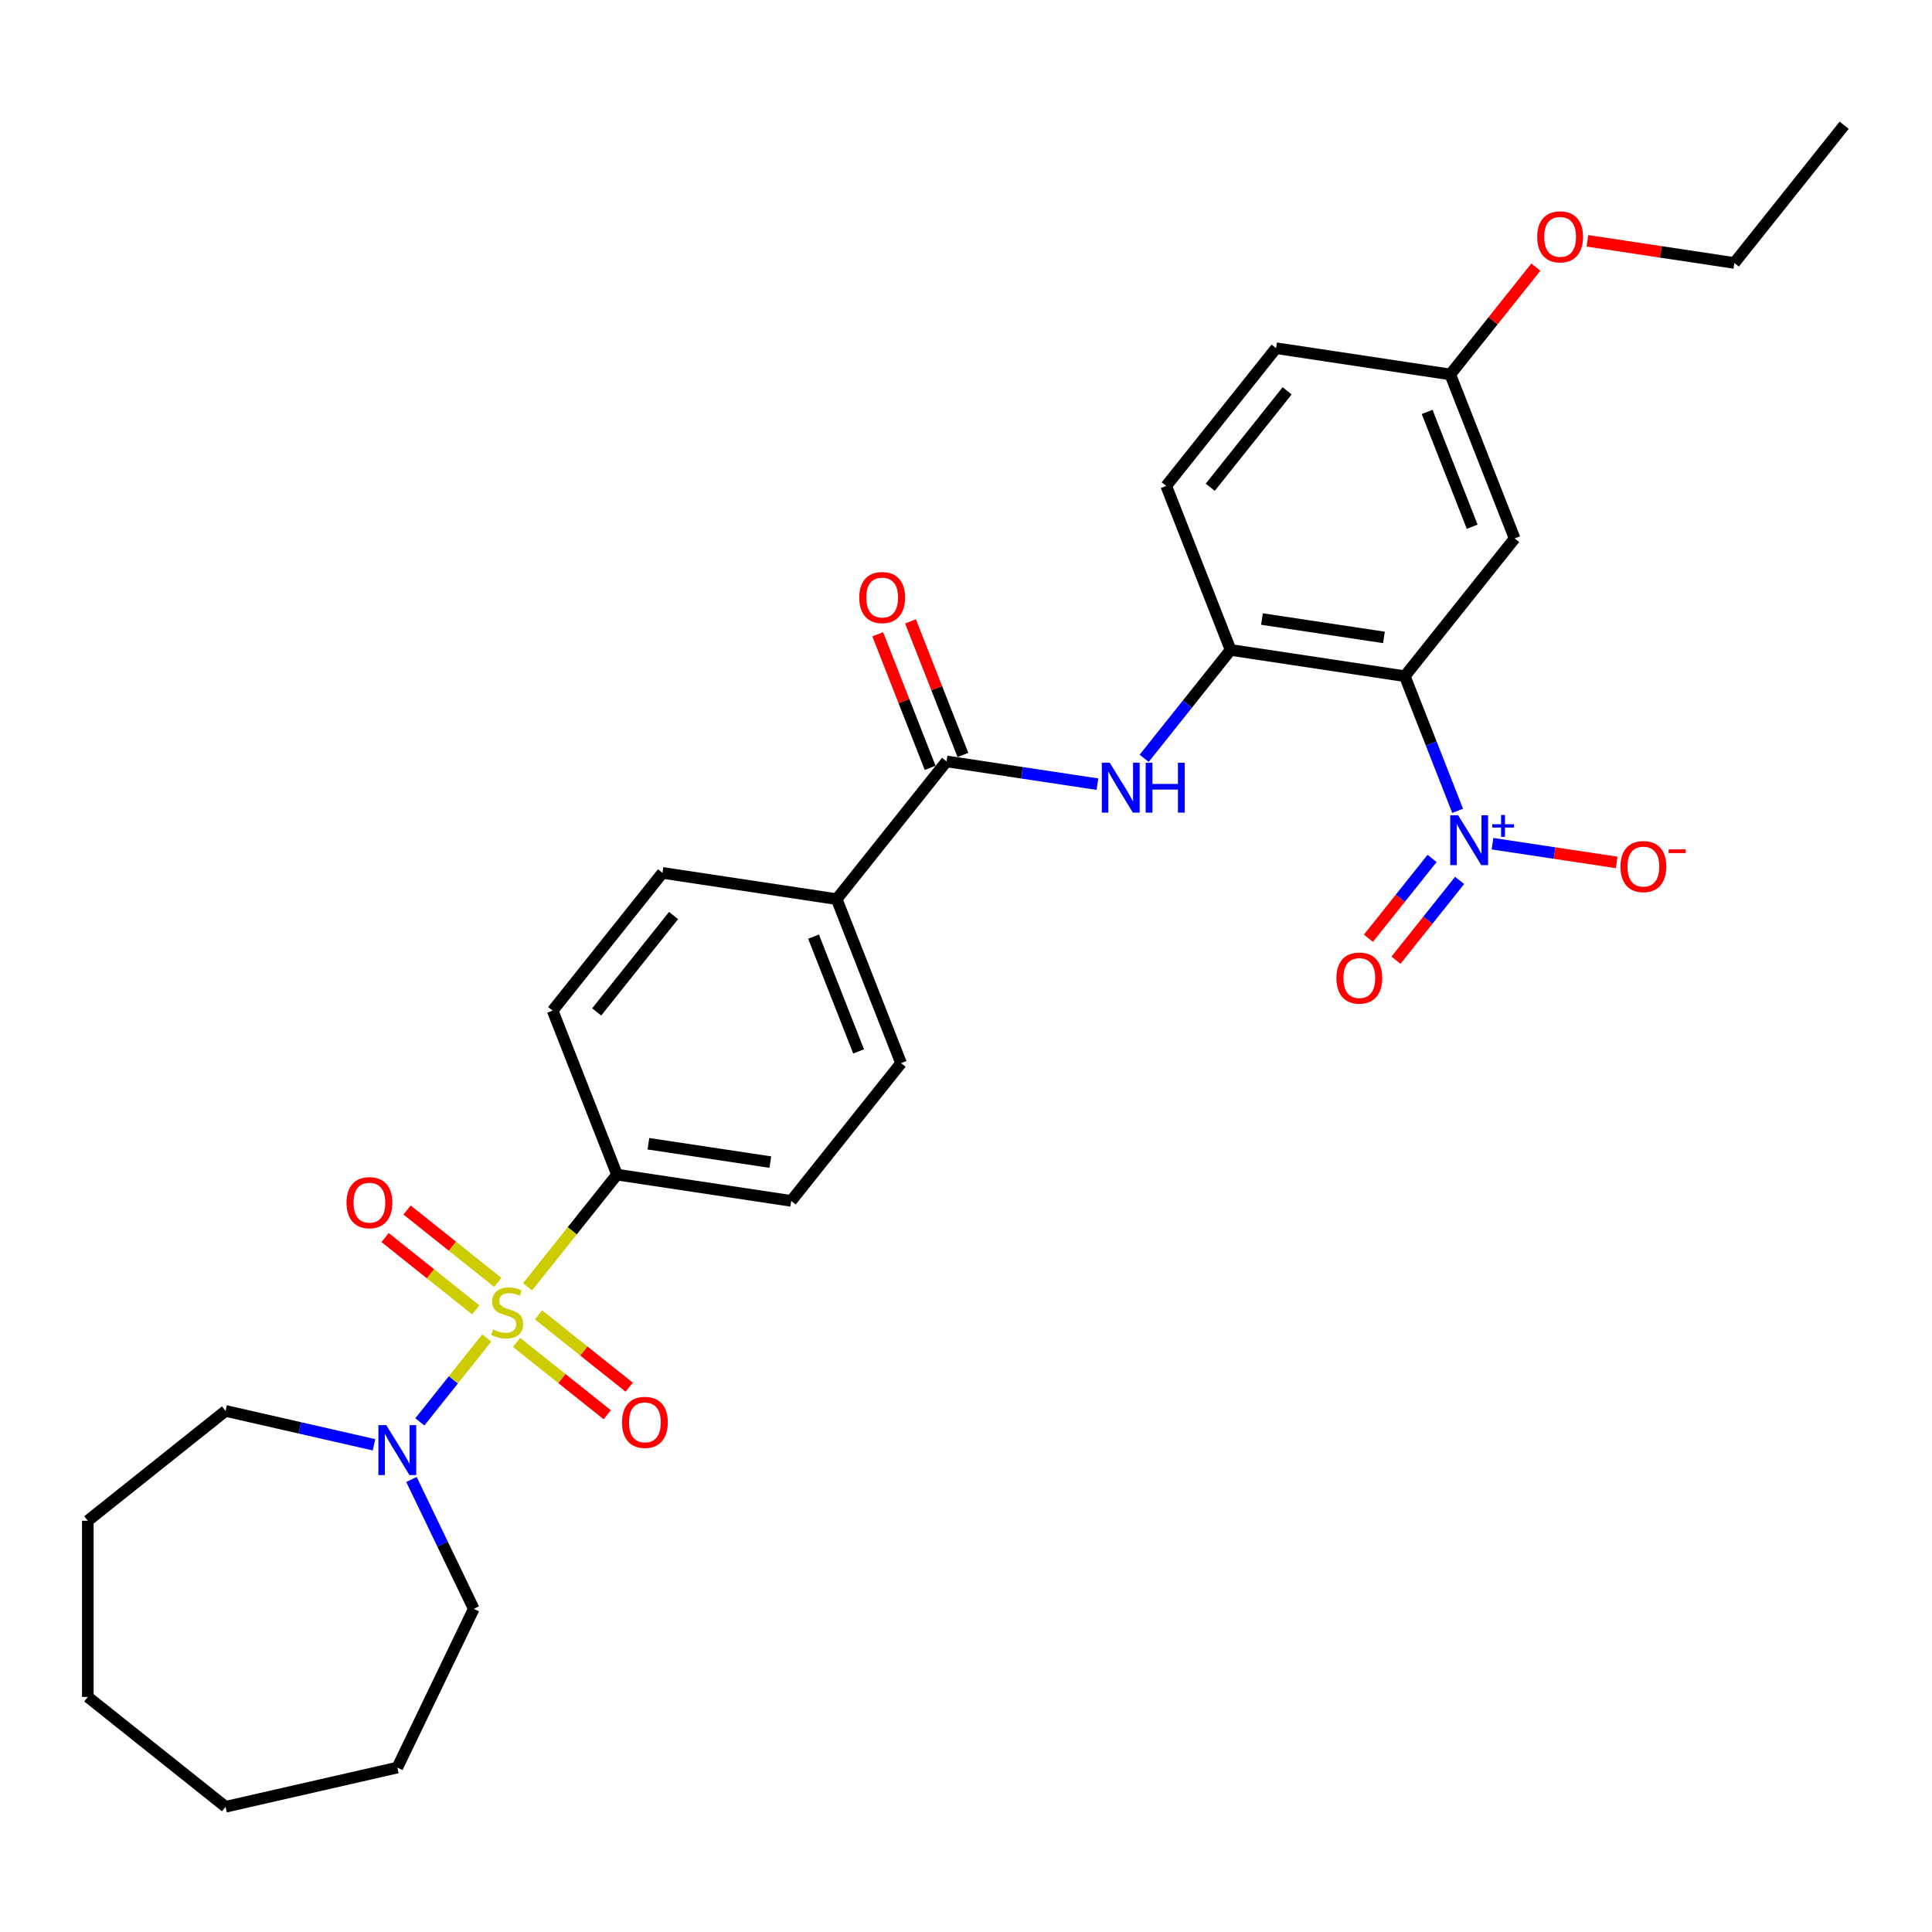 <?xml version='1.0' encoding='iso-8859-1'?>
<svg version='1.1' baseProfile='full'
              xmlns='http://www.w3.org/2000/svg'
                      xmlns:rdkit='http://www.rdkit.org/xml'
                      xmlns:xlink='http://www.w3.org/1999/xlink'
                  xml:space='preserve'
width='1000px' height='1000px' viewBox='0 0 1000 1000'>
<!-- END OF HEADER -->
<rect style='opacity:1.0;fill:#FFFFFF;stroke:none' width='1000' height='1000' x='0' y='0'> </rect>
<path class='bond-2' d='M 251.947,692.524 L 234.624,714.246' style='fill:none;fill-rule:evenodd;stroke:#CCCC00;stroke-width:6px;stroke-linecap:butt;stroke-linejoin:miter;stroke-opacity:1' />
<path class='bond-2' d='M 234.624,714.246 L 217.301,735.968' style='fill:none;fill-rule:evenodd;stroke:#0000FF;stroke-width:6px;stroke-linecap:butt;stroke-linejoin:miter;stroke-opacity:1' />
<path class='bond-6' d='M 273.066,666.041 L 296.214,637.014' style='fill:none;fill-rule:evenodd;stroke:#CCCC00;stroke-width:6px;stroke-linecap:butt;stroke-linejoin:miter;stroke-opacity:1' />
<path class='bond-6' d='M 296.214,637.014 L 319.362,607.988' style='fill:none;fill-rule:evenodd;stroke:#000000;stroke-width:6px;stroke-linecap:butt;stroke-linejoin:miter;stroke-opacity:1' />
<path class='bond-8' d='M 257.633,663.732 L 234.164,645.016' style='fill:none;fill-rule:evenodd;stroke:#CCCC00;stroke-width:6px;stroke-linecap:butt;stroke-linejoin:miter;stroke-opacity:1' />
<path class='bond-8' d='M 234.164,645.016 L 210.695,626.3' style='fill:none;fill-rule:evenodd;stroke:#FF0000;stroke-width:6px;stroke-linecap:butt;stroke-linejoin:miter;stroke-opacity:1' />
<path class='bond-8' d='M 246.262,677.991 L 222.793,659.275' style='fill:none;fill-rule:evenodd;stroke:#CCCC00;stroke-width:6px;stroke-linecap:butt;stroke-linejoin:miter;stroke-opacity:1' />
<path class='bond-8' d='M 222.793,659.275 L 199.324,640.559' style='fill:none;fill-rule:evenodd;stroke:#FF0000;stroke-width:6px;stroke-linecap:butt;stroke-linejoin:miter;stroke-opacity:1' />
<path class='bond-9' d='M 267.381,694.833 L 290.85,713.549' style='fill:none;fill-rule:evenodd;stroke:#CCCC00;stroke-width:6px;stroke-linecap:butt;stroke-linejoin:miter;stroke-opacity:1' />
<path class='bond-9' d='M 290.85,713.549 L 314.319,732.265' style='fill:none;fill-rule:evenodd;stroke:#FF0000;stroke-width:6px;stroke-linecap:butt;stroke-linejoin:miter;stroke-opacity:1' />
<path class='bond-9' d='M 278.752,680.574 L 302.221,699.29' style='fill:none;fill-rule:evenodd;stroke:#CCCC00;stroke-width:6px;stroke-linecap:butt;stroke-linejoin:miter;stroke-opacity:1' />
<path class='bond-9' d='M 302.221,699.29 L 325.69,718.006' style='fill:none;fill-rule:evenodd;stroke:#FF0000;stroke-width:6px;stroke-linecap:butt;stroke-linejoin:miter;stroke-opacity:1' />
<path class='bond-0' d='M 727.124,349.993 L 636.954,336.402' style='fill:none;fill-rule:evenodd;stroke:#000000;stroke-width:6px;stroke-linecap:butt;stroke-linejoin:miter;stroke-opacity:1' />
<path class='bond-0' d='M 716.317,329.92 L 653.198,320.406' style='fill:none;fill-rule:evenodd;stroke:#000000;stroke-width:6px;stroke-linecap:butt;stroke-linejoin:miter;stroke-opacity:1' />
<path class='bond-1' d='M 727.124,349.993 L 740.8,384.839' style='fill:none;fill-rule:evenodd;stroke:#000000;stroke-width:6px;stroke-linecap:butt;stroke-linejoin:miter;stroke-opacity:1' />
<path class='bond-1' d='M 740.8,384.839 L 754.477,419.686' style='fill:none;fill-rule:evenodd;stroke:#0000FF;stroke-width:6px;stroke-linecap:butt;stroke-linejoin:miter;stroke-opacity:1' />
<path class='bond-7' d='M 727.124,349.993 L 783.979,278.698' style='fill:none;fill-rule:evenodd;stroke:#000000;stroke-width:6px;stroke-linecap:butt;stroke-linejoin:miter;stroke-opacity:1' />
<path class='bond-10' d='M 772.513,436.698 L 804.647,441.541' style='fill:none;fill-rule:evenodd;stroke:#0000FF;stroke-width:6px;stroke-linecap:butt;stroke-linejoin:miter;stroke-opacity:1' />
<path class='bond-10' d='M 804.647,441.541 L 836.781,446.385' style='fill:none;fill-rule:evenodd;stroke:#FF0000;stroke-width:6px;stroke-linecap:butt;stroke-linejoin:miter;stroke-opacity:1' />
<path class='bond-12' d='M 741.236,444.332 L 724.768,464.982' style='fill:none;fill-rule:evenodd;stroke:#0000FF;stroke-width:6px;stroke-linecap:butt;stroke-linejoin:miter;stroke-opacity:1' />
<path class='bond-12' d='M 724.768,464.982 L 708.3,485.633' style='fill:none;fill-rule:evenodd;stroke:#FF0000;stroke-width:6px;stroke-linecap:butt;stroke-linejoin:miter;stroke-opacity:1' />
<path class='bond-12' d='M 755.495,455.703 L 739.027,476.353' style='fill:none;fill-rule:evenodd;stroke:#0000FF;stroke-width:6px;stroke-linecap:butt;stroke-linejoin:miter;stroke-opacity:1' />
<path class='bond-12' d='M 739.027,476.353 L 722.559,497.004' style='fill:none;fill-rule:evenodd;stroke:#FF0000;stroke-width:6px;stroke-linecap:butt;stroke-linejoin:miter;stroke-opacity:1' />
<path class='bond-21' d='M 212.968,765.769 L 229.092,799.252' style='fill:none;fill-rule:evenodd;stroke:#0000FF;stroke-width:6px;stroke-linecap:butt;stroke-linejoin:miter;stroke-opacity:1' />
<path class='bond-21' d='M 229.092,799.252 L 245.217,832.735' style='fill:none;fill-rule:evenodd;stroke:#000000;stroke-width:6px;stroke-linecap:butt;stroke-linejoin:miter;stroke-opacity:1' />
<path class='bond-22' d='M 193.578,747.821 L 155.163,739.053' style='fill:none;fill-rule:evenodd;stroke:#0000FF;stroke-width:6px;stroke-linecap:butt;stroke-linejoin:miter;stroke-opacity:1' />
<path class='bond-22' d='M 155.163,739.053 L 116.749,730.285' style='fill:none;fill-rule:evenodd;stroke:#000000;stroke-width:6px;stroke-linecap:butt;stroke-linejoin:miter;stroke-opacity:1' />
<path class='bond-3' d='M 636.954,336.402 L 614.584,364.453' style='fill:none;fill-rule:evenodd;stroke:#000000;stroke-width:6px;stroke-linecap:butt;stroke-linejoin:miter;stroke-opacity:1' />
<path class='bond-3' d='M 614.584,364.453 L 592.214,392.504' style='fill:none;fill-rule:evenodd;stroke:#0000FF;stroke-width:6px;stroke-linecap:butt;stroke-linejoin:miter;stroke-opacity:1' />
<path class='bond-14' d='M 636.954,336.402 L 603.639,251.516' style='fill:none;fill-rule:evenodd;stroke:#000000;stroke-width:6px;stroke-linecap:butt;stroke-linejoin:miter;stroke-opacity:1' />
<path class='bond-4' d='M 489.928,394.105 L 433.073,465.399' style='fill:none;fill-rule:evenodd;stroke:#000000;stroke-width:6px;stroke-linecap:butt;stroke-linejoin:miter;stroke-opacity:1' />
<path class='bond-5' d='M 489.928,394.105 L 528.977,399.991' style='fill:none;fill-rule:evenodd;stroke:#000000;stroke-width:6px;stroke-linecap:butt;stroke-linejoin:miter;stroke-opacity:1' />
<path class='bond-5' d='M 528.977,399.991 L 568.025,405.876' style='fill:none;fill-rule:evenodd;stroke:#0000FF;stroke-width:6px;stroke-linecap:butt;stroke-linejoin:miter;stroke-opacity:1' />
<path class='bond-13' d='M 498.417,390.773 L 484.848,356.2' style='fill:none;fill-rule:evenodd;stroke:#000000;stroke-width:6px;stroke-linecap:butt;stroke-linejoin:miter;stroke-opacity:1' />
<path class='bond-13' d='M 484.848,356.2 L 471.279,321.627' style='fill:none;fill-rule:evenodd;stroke:#FF0000;stroke-width:6px;stroke-linecap:butt;stroke-linejoin:miter;stroke-opacity:1' />
<path class='bond-13' d='M 481.44,397.436 L 467.871,362.863' style='fill:none;fill-rule:evenodd;stroke:#000000;stroke-width:6px;stroke-linecap:butt;stroke-linejoin:miter;stroke-opacity:1' />
<path class='bond-13' d='M 467.871,362.863 L 454.302,328.29' style='fill:none;fill-rule:evenodd;stroke:#FF0000;stroke-width:6px;stroke-linecap:butt;stroke-linejoin:miter;stroke-opacity:1' />
<path class='bond-15' d='M 319.362,607.988 L 409.532,621.579' style='fill:none;fill-rule:evenodd;stroke:#000000;stroke-width:6px;stroke-linecap:butt;stroke-linejoin:miter;stroke-opacity:1' />
<path class='bond-15' d='M 335.606,591.993 L 398.725,601.506' style='fill:none;fill-rule:evenodd;stroke:#000000;stroke-width:6px;stroke-linecap:butt;stroke-linejoin:miter;stroke-opacity:1' />
<path class='bond-16' d='M 319.362,607.988 L 286.047,523.103' style='fill:none;fill-rule:evenodd;stroke:#000000;stroke-width:6px;stroke-linecap:butt;stroke-linejoin:miter;stroke-opacity:1' />
<path class='bond-32' d='M 783.979,278.698 L 750.664,193.813' style='fill:none;fill-rule:evenodd;stroke:#000000;stroke-width:6px;stroke-linecap:butt;stroke-linejoin:miter;stroke-opacity:1' />
<path class='bond-32' d='M 762.005,272.629 L 738.685,213.209' style='fill:none;fill-rule:evenodd;stroke:#000000;stroke-width:6px;stroke-linecap:butt;stroke-linejoin:miter;stroke-opacity:1' />
<path class='bond-11' d='M 433.073,465.399 L 342.902,451.808' style='fill:none;fill-rule:evenodd;stroke:#000000;stroke-width:6px;stroke-linecap:butt;stroke-linejoin:miter;stroke-opacity:1' />
<path class='bond-30' d='M 433.073,465.399 L 466.388,550.285' style='fill:none;fill-rule:evenodd;stroke:#000000;stroke-width:6px;stroke-linecap:butt;stroke-linejoin:miter;stroke-opacity:1' />
<path class='bond-30' d='M 421.093,484.795 L 444.413,544.215' style='fill:none;fill-rule:evenodd;stroke:#000000;stroke-width:6px;stroke-linecap:butt;stroke-linejoin:miter;stroke-opacity:1' />
<path class='bond-20' d='M 603.639,251.516 L 660.494,180.222' style='fill:none;fill-rule:evenodd;stroke:#000000;stroke-width:6px;stroke-linecap:butt;stroke-linejoin:miter;stroke-opacity:1' />
<path class='bond-20' d='M 626.426,252.193 L 666.225,202.287' style='fill:none;fill-rule:evenodd;stroke:#000000;stroke-width:6px;stroke-linecap:butt;stroke-linejoin:miter;stroke-opacity:1' />
<path class='bond-18' d='M 409.532,621.579 L 466.388,550.285' style='fill:none;fill-rule:evenodd;stroke:#000000;stroke-width:6px;stroke-linecap:butt;stroke-linejoin:miter;stroke-opacity:1' />
<path class='bond-17' d='M 286.047,523.103 L 342.902,451.808' style='fill:none;fill-rule:evenodd;stroke:#000000;stroke-width:6px;stroke-linecap:butt;stroke-linejoin:miter;stroke-opacity:1' />
<path class='bond-17' d='M 308.834,523.78 L 348.633,473.874' style='fill:none;fill-rule:evenodd;stroke:#000000;stroke-width:6px;stroke-linecap:butt;stroke-linejoin:miter;stroke-opacity:1' />
<path class='bond-19' d='M 750.664,193.813 L 660.494,180.222' style='fill:none;fill-rule:evenodd;stroke:#000000;stroke-width:6px;stroke-linecap:butt;stroke-linejoin:miter;stroke-opacity:1' />
<path class='bond-23' d='M 750.664,193.813 L 772.816,166.035' style='fill:none;fill-rule:evenodd;stroke:#000000;stroke-width:6px;stroke-linecap:butt;stroke-linejoin:miter;stroke-opacity:1' />
<path class='bond-23' d='M 772.816,166.035 L 794.968,138.258' style='fill:none;fill-rule:evenodd;stroke:#FF0000;stroke-width:6px;stroke-linecap:butt;stroke-linejoin:miter;stroke-opacity:1' />
<path class='bond-26' d='M 245.217,832.735 L 205.651,914.893' style='fill:none;fill-rule:evenodd;stroke:#000000;stroke-width:6px;stroke-linecap:butt;stroke-linejoin:miter;stroke-opacity:1' />
<path class='bond-25' d='M 116.749,730.285 L 45.455,787.14' style='fill:none;fill-rule:evenodd;stroke:#000000;stroke-width:6px;stroke-linecap:butt;stroke-linejoin:miter;stroke-opacity:1' />
<path class='bond-24' d='M 821.654,124.649 L 859.672,130.379' style='fill:none;fill-rule:evenodd;stroke:#FF0000;stroke-width:6px;stroke-linecap:butt;stroke-linejoin:miter;stroke-opacity:1' />
<path class='bond-24' d='M 859.672,130.379 L 897.69,136.11' style='fill:none;fill-rule:evenodd;stroke:#000000;stroke-width:6px;stroke-linecap:butt;stroke-linejoin:miter;stroke-opacity:1' />
<path class='bond-27' d='M 897.69,136.11 L 954.545,64.815' style='fill:none;fill-rule:evenodd;stroke:#000000;stroke-width:6px;stroke-linecap:butt;stroke-linejoin:miter;stroke-opacity:1' />
<path class='bond-28' d='M 45.455,787.14 L 45.455,878.329' style='fill:none;fill-rule:evenodd;stroke:#000000;stroke-width:6px;stroke-linecap:butt;stroke-linejoin:miter;stroke-opacity:1' />
<path class='bond-29' d='M 205.651,914.893 L 116.749,935.185' style='fill:none;fill-rule:evenodd;stroke:#000000;stroke-width:6px;stroke-linecap:butt;stroke-linejoin:miter;stroke-opacity:1' />
<path class='bond-31' d='M 45.455,878.329 L 116.749,935.185' style='fill:none;fill-rule:evenodd;stroke:#000000;stroke-width:6px;stroke-linecap:butt;stroke-linejoin:miter;stroke-opacity:1' />
<path  class='atom-0' d='M 255.212 688.146
Q 255.503 688.255, 256.707 688.766
Q 257.911 689.277, 259.224 689.605
Q 260.574 689.897, 261.887 689.897
Q 264.331 689.897, 265.753 688.729
Q 267.176 687.526, 267.176 685.447
Q 267.176 684.024, 266.446 683.149
Q 265.753 682.273, 264.659 681.799
Q 263.565 681.325, 261.741 680.778
Q 259.443 680.085, 258.057 679.428
Q 256.707 678.772, 255.722 677.386
Q 254.774 675.999, 254.774 673.665
Q 254.774 670.419, 256.962 668.413
Q 259.187 666.406, 263.565 666.406
Q 266.556 666.406, 269.948 667.829
L 269.109 670.638
Q 266.008 669.361, 263.674 669.361
Q 261.157 669.361, 259.771 670.419
Q 258.385 671.44, 258.422 673.227
Q 258.422 674.613, 259.115 675.452
Q 259.844 676.291, 260.865 676.765
Q 261.923 677.24, 263.674 677.787
Q 266.008 678.516, 267.394 679.246
Q 268.781 679.975, 269.765 681.471
Q 270.787 682.93, 270.787 685.447
Q 270.787 689.021, 268.379 690.954
Q 266.008 692.851, 262.033 692.851
Q 259.735 692.851, 257.984 692.341
Q 256.269 691.866, 254.227 691.027
L 255.212 688.146
' fill='#CCCC00'/>
<path  class='atom-2' d='M 754.731 421.966
L 763.193 435.644
Q 764.032 436.994, 765.382 439.437
Q 766.731 441.881, 766.804 442.027
L 766.804 421.966
L 770.233 421.966
L 770.233 447.79
L 766.695 447.79
L 757.612 432.835
Q 756.555 431.084, 755.424 429.078
Q 754.33 427.072, 754.001 426.452
L 754.001 447.79
L 750.645 447.79
L 750.645 421.966
L 754.731 421.966
' fill='#0000FF'/>
<path  class='atom-2' d='M 772.4 426.621
L 776.949 426.621
L 776.949 421.83
L 778.972 421.83
L 778.972 426.621
L 783.642 426.621
L 783.642 428.354
L 778.972 428.354
L 778.972 433.169
L 776.949 433.169
L 776.949 428.354
L 772.4 428.354
L 772.4 426.621
' fill='#0000FF'/>
<path  class='atom-3' d='M 199.943 737.664
L 208.405 751.343
Q 209.244 752.692, 210.594 755.136
Q 211.943 757.58, 212.016 757.726
L 212.016 737.664
L 215.445 737.664
L 215.445 763.489
L 211.907 763.489
L 202.825 748.534
Q 201.767 746.783, 200.636 744.777
Q 199.542 742.771, 199.214 742.151
L 199.214 763.489
L 195.858 763.489
L 195.858 737.664
L 199.943 737.664
' fill='#0000FF'/>
<path  class='atom-6' d='M 574.39 394.784
L 582.852 408.462
Q 583.691 409.812, 585.041 412.255
Q 586.39 414.699, 586.463 414.845
L 586.463 394.784
L 589.892 394.784
L 589.892 420.608
L 586.354 420.608
L 577.272 405.653
Q 576.214 403.902, 575.083 401.896
Q 573.989 399.89, 573.661 399.27
L 573.661 420.608
L 570.305 420.608
L 570.305 394.784
L 574.39 394.784
' fill='#0000FF'/>
<path  class='atom-6' d='M 592.993 394.784
L 596.494 394.784
L 596.494 405.763
L 609.698 405.763
L 609.698 394.784
L 613.2 394.784
L 613.2 420.608
L 609.698 420.608
L 609.698 408.681
L 596.494 408.681
L 596.494 420.608
L 592.993 420.608
L 592.993 394.784
' fill='#0000FF'/>
<path  class='atom-9' d='M 179.358 622.5
Q 179.358 616.299, 182.422 612.834
Q 185.486 609.369, 191.212 609.369
Q 196.939 609.369, 200.003 612.834
Q 203.067 616.299, 203.067 622.5
Q 203.067 628.774, 199.967 632.348
Q 196.866 635.886, 191.212 635.886
Q 185.522 635.886, 182.422 632.348
Q 179.358 628.81, 179.358 622.5
M 191.212 632.968
Q 195.152 632.968, 197.267 630.342
Q 199.419 627.679, 199.419 622.5
Q 199.419 617.43, 197.267 614.876
Q 195.152 612.287, 191.212 612.287
Q 187.273 612.287, 185.121 614.84
Q 183.005 617.393, 183.005 622.5
Q 183.005 627.716, 185.121 630.342
Q 187.273 632.968, 191.212 632.968
' fill='#FF0000'/>
<path  class='atom-10' d='M 321.947 736.211
Q 321.947 730.01, 325.01 726.545
Q 328.074 723.079, 333.801 723.079
Q 339.528 723.079, 342.592 726.545
Q 345.656 730.01, 345.656 736.211
Q 345.656 742.484, 342.555 746.059
Q 339.455 749.597, 333.801 749.597
Q 328.111 749.597, 325.01 746.059
Q 321.947 742.521, 321.947 736.211
M 333.801 746.679
Q 337.74 746.679, 339.856 744.053
Q 342.008 741.39, 342.008 736.211
Q 342.008 731.14, 339.856 728.587
Q 337.74 725.997, 333.801 725.997
Q 329.862 725.997, 327.71 728.551
Q 325.594 731.104, 325.594 736.211
Q 325.594 741.427, 327.71 744.053
Q 329.862 746.679, 333.801 746.679
' fill='#FF0000'/>
<path  class='atom-11' d='M 838.755 448.542
Q 838.755 442.341, 841.819 438.876
Q 844.883 435.411, 850.61 435.411
Q 856.336 435.411, 859.4 438.876
Q 862.464 442.341, 862.464 448.542
Q 862.464 454.816, 859.364 458.39
Q 856.263 461.928, 850.61 461.928
Q 844.919 461.928, 841.819 458.39
Q 838.755 454.852, 838.755 448.542
M 850.61 459.01
Q 854.549 459.01, 856.664 456.384
Q 858.817 453.721, 858.817 448.542
Q 858.817 443.472, 856.664 440.919
Q 854.549 438.329, 850.61 438.329
Q 846.67 438.329, 844.518 440.882
Q 842.403 443.435, 842.403 448.542
Q 842.403 453.758, 844.518 456.384
Q 846.67 459.01, 850.61 459.01
' fill='#FF0000'/>
<path  class='atom-11' d='M 863.668 439.626
L 872.503 439.626
L 872.503 441.552
L 863.668 441.552
L 863.668 439.626
' fill='#FF0000'/>
<path  class='atom-13' d='M 691.729 506.245
Q 691.729 500.044, 694.793 496.579
Q 697.857 493.114, 703.584 493.114
Q 709.311 493.114, 712.374 496.579
Q 715.438 500.044, 715.438 506.245
Q 715.438 512.519, 712.338 516.094
Q 709.238 519.632, 703.584 519.632
Q 697.894 519.632, 694.793 516.094
Q 691.729 512.555, 691.729 506.245
M 703.584 516.714
Q 707.523 516.714, 709.639 514.087
Q 711.791 511.425, 711.791 506.245
Q 711.791 501.175, 709.639 498.622
Q 707.523 496.032, 703.584 496.032
Q 699.644 496.032, 697.492 498.585
Q 695.377 501.139, 695.377 506.245
Q 695.377 511.461, 697.492 514.087
Q 699.644 516.714, 703.584 516.714
' fill='#FF0000'/>
<path  class='atom-14' d='M 444.758 309.293
Q 444.758 303.092, 447.822 299.627
Q 450.886 296.161, 456.613 296.161
Q 462.34 296.161, 465.404 299.627
Q 468.468 303.092, 468.468 309.293
Q 468.468 315.566, 465.367 319.141
Q 462.267 322.679, 456.613 322.679
Q 450.923 322.679, 447.822 319.141
Q 444.758 315.603, 444.758 309.293
M 456.613 319.761
Q 460.552 319.761, 462.668 317.135
Q 464.82 314.472, 464.82 309.293
Q 464.82 304.222, 462.668 301.669
Q 460.552 299.079, 456.613 299.079
Q 452.674 299.079, 450.522 301.633
Q 448.406 304.186, 448.406 309.293
Q 448.406 314.509, 450.522 317.135
Q 452.674 319.761, 456.613 319.761
' fill='#FF0000'/>
<path  class='atom-24' d='M 795.665 122.592
Q 795.665 116.391, 798.729 112.926
Q 801.793 109.46, 807.52 109.46
Q 813.246 109.46, 816.31 112.926
Q 819.374 116.391, 819.374 122.592
Q 819.374 128.865, 816.274 132.44
Q 813.173 135.978, 807.52 135.978
Q 801.83 135.978, 798.729 132.44
Q 795.665 128.902, 795.665 122.592
M 807.52 133.06
Q 811.459 133.06, 813.575 130.434
Q 815.727 127.771, 815.727 122.592
Q 815.727 117.521, 813.575 114.968
Q 811.459 112.378, 807.52 112.378
Q 803.58 112.378, 801.428 114.932
Q 799.313 117.485, 799.313 122.592
Q 799.313 127.808, 801.428 130.434
Q 803.58 133.06, 807.52 133.06
' fill='#FF0000'/>
</svg>
